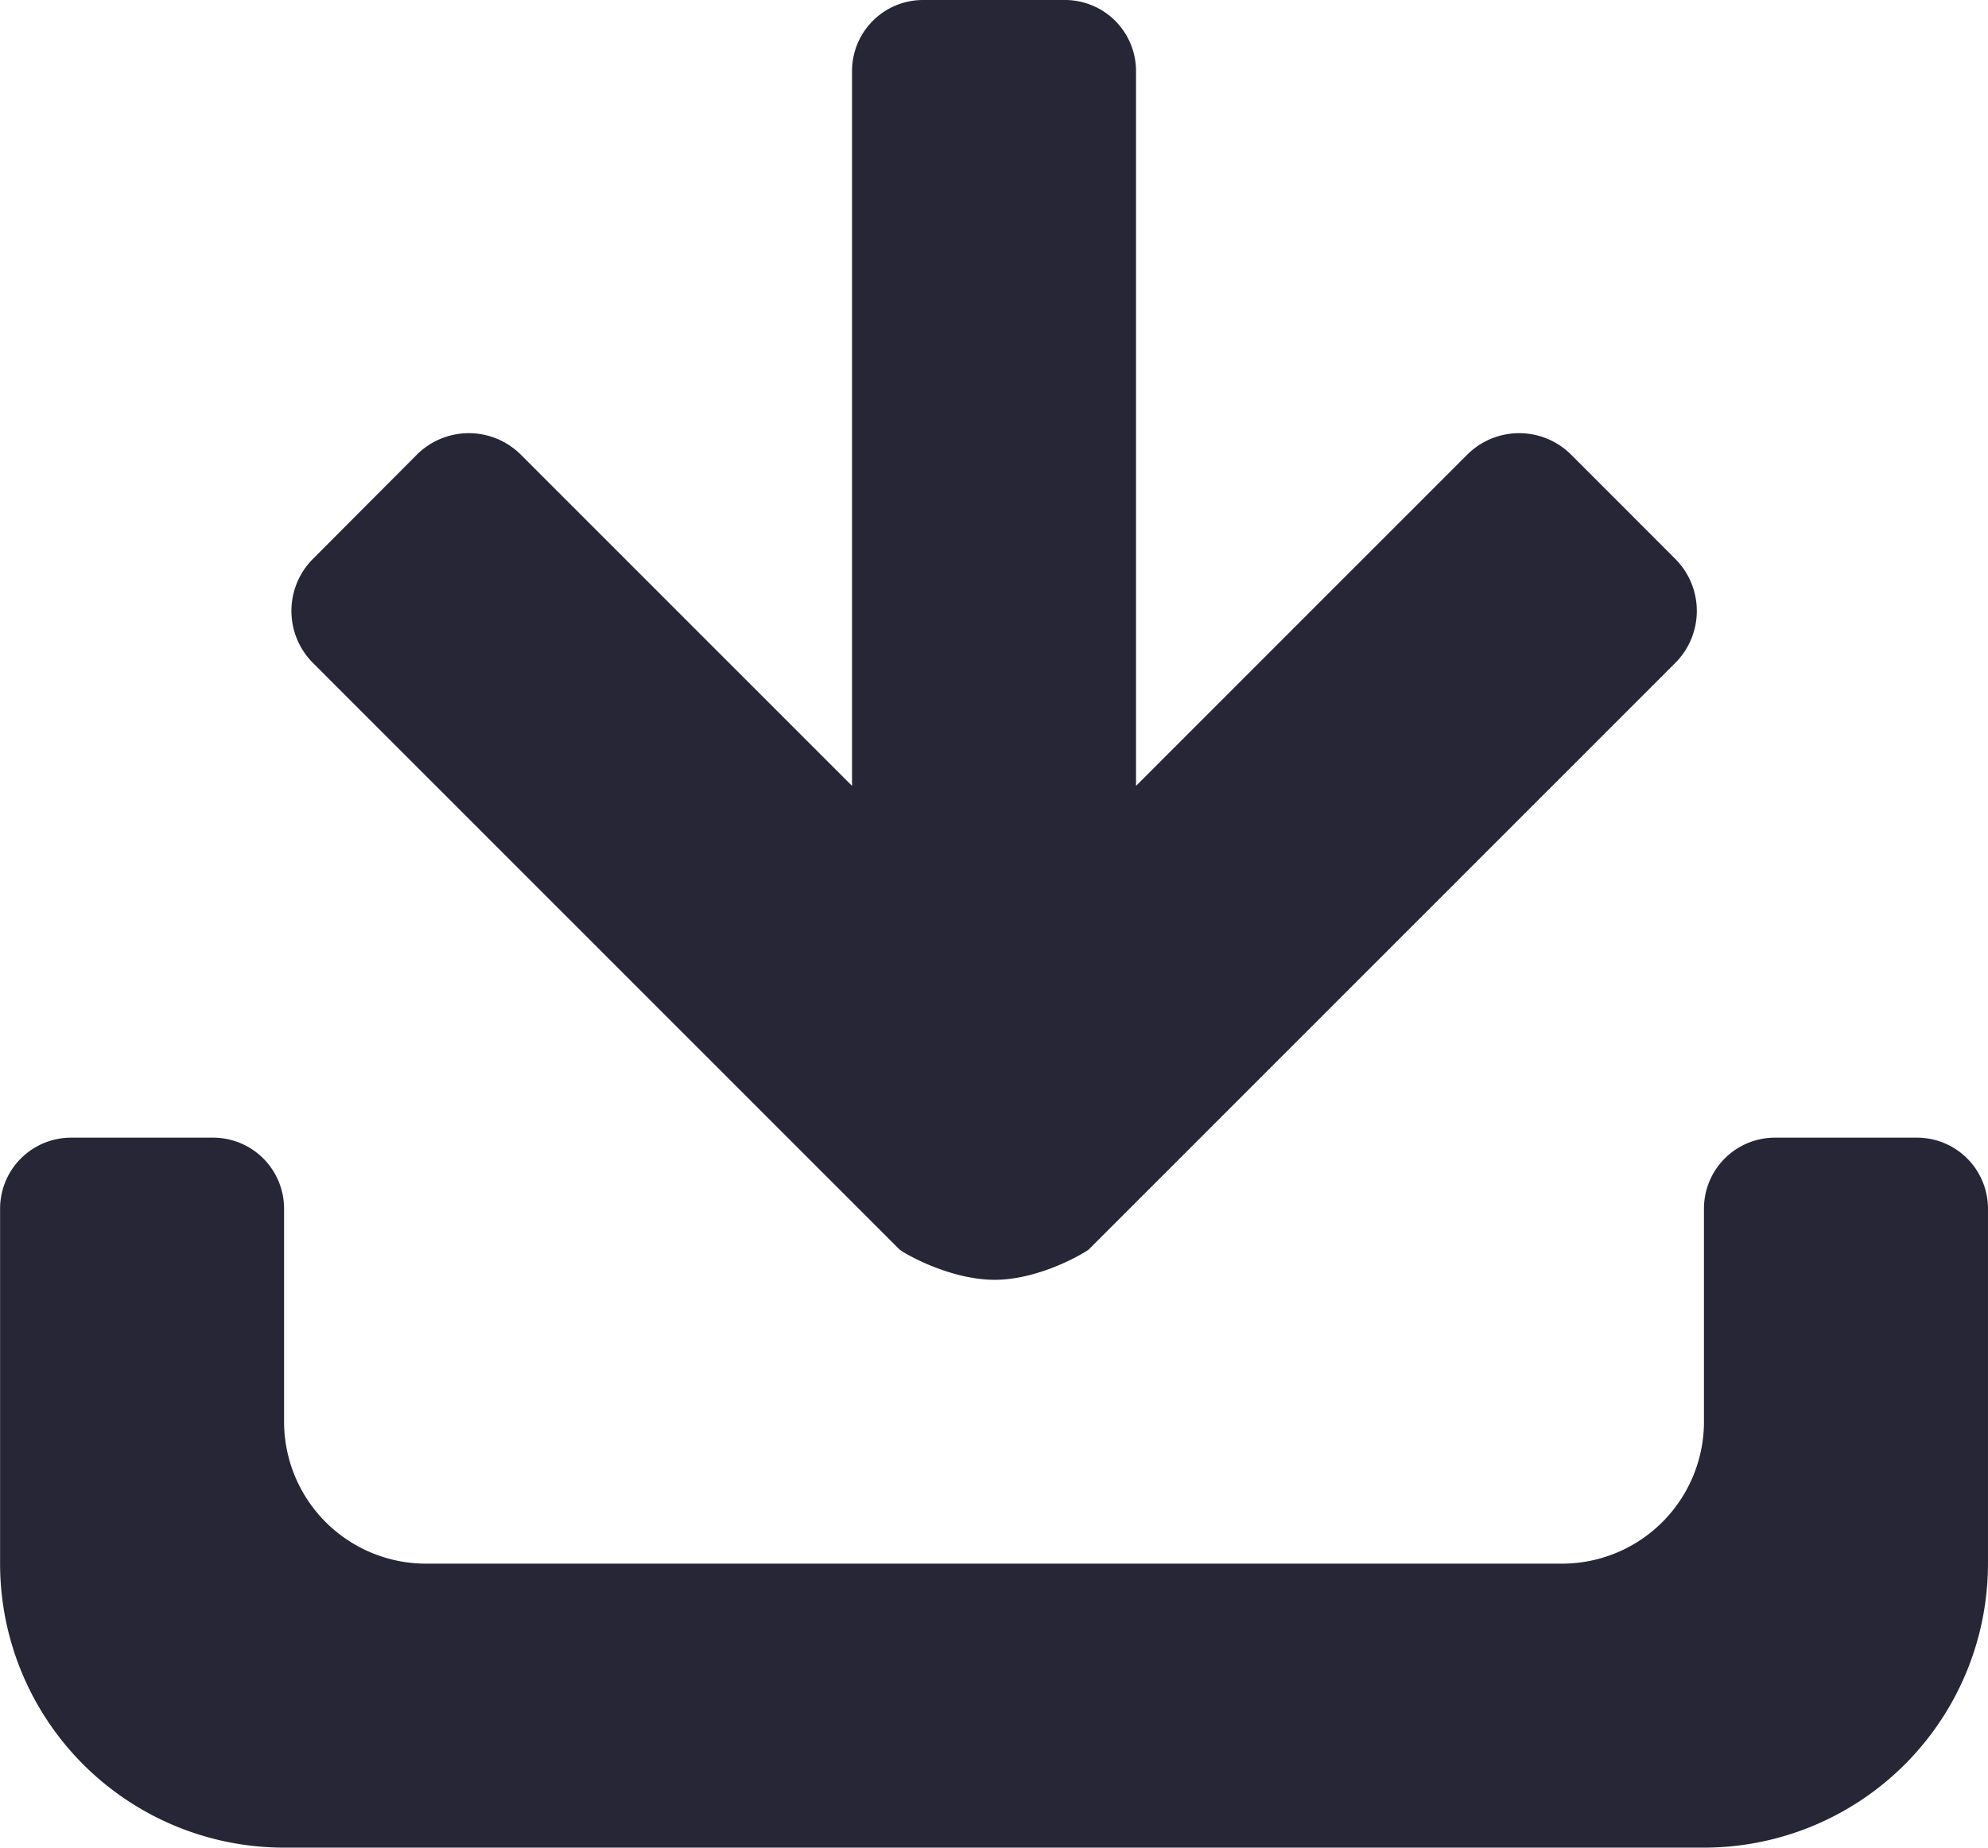<svg id="fbea9d61-7b62-4c7e-854d-87636c9c7e72" data-name="图层 1" xmlns="http://www.w3.org/2000/svg" xmlns:xlink="http://www.w3.org/1999/xlink" viewBox="0 0 715.44 664.95"><defs><style>.a097811e-e594-46af-a03d-8912db05dee0{fill:none;}.fdd42d33-b5a1-4578-8af1-a6540edc00a9{clip-path:url(#ad4874cb-03c0-4d3b-8ad8-e4ca00d89205);}.f5ca6885-3652-47d5-bac2-56288101d4fb{fill:#272636;}</style><clipPath id="ad4874cb-03c0-4d3b-8ad8-e4ca00d89205" transform="translate(-601.88 -207.86)"><rect class="a097811e-e594-46af-a03d-8912db05dee0" x="602" y="208" width="715.88" height="665.76"/></clipPath></defs><g class="fdd42d33-b5a1-4578-8af1-a6540edc00a9"><path class="f5ca6885-3652-47d5-bac2-56288101d4fb" d="M1215.11,872.8h-511a102.2,102.2,0,0,1-102.2-102.2V642.84a25.56,25.56,0,0,1,25.55-25.55h51.11a25.54,25.54,0,0,1,25.54,25.55V719.5a51.1,51.1,0,0,0,51.1,51.1H1164a51.1,51.1,0,0,0,51.1-51.1V642.84a25.55,25.55,0,0,1,25.56-25.55h51.1a25.55,25.55,0,0,1,25.55,25.55V770.6a102.21,102.21,0,0,1-102.21,102.2ZM751.88,371.51a26.48,26.48,0,0,1,37.45,0L908.51,490.69V233.42a25.56,25.56,0,0,1,25.54-25.56h51.1a25.57,25.57,0,0,1,25.56,25.56V490.69l119.17-119.18a26.47,26.47,0,0,1,37.44,0L1204.78,409a26.5,26.5,0,0,1,0,37.45l-211,211c-.91.91-17.33,10.95-33.85,11-16.7,0-33.51-10-34.42-11l-211-211a26.48,26.48,0,0,1,0-37.45Zm0,0" transform="translate(-601.88 -207.86)"/></g></svg>